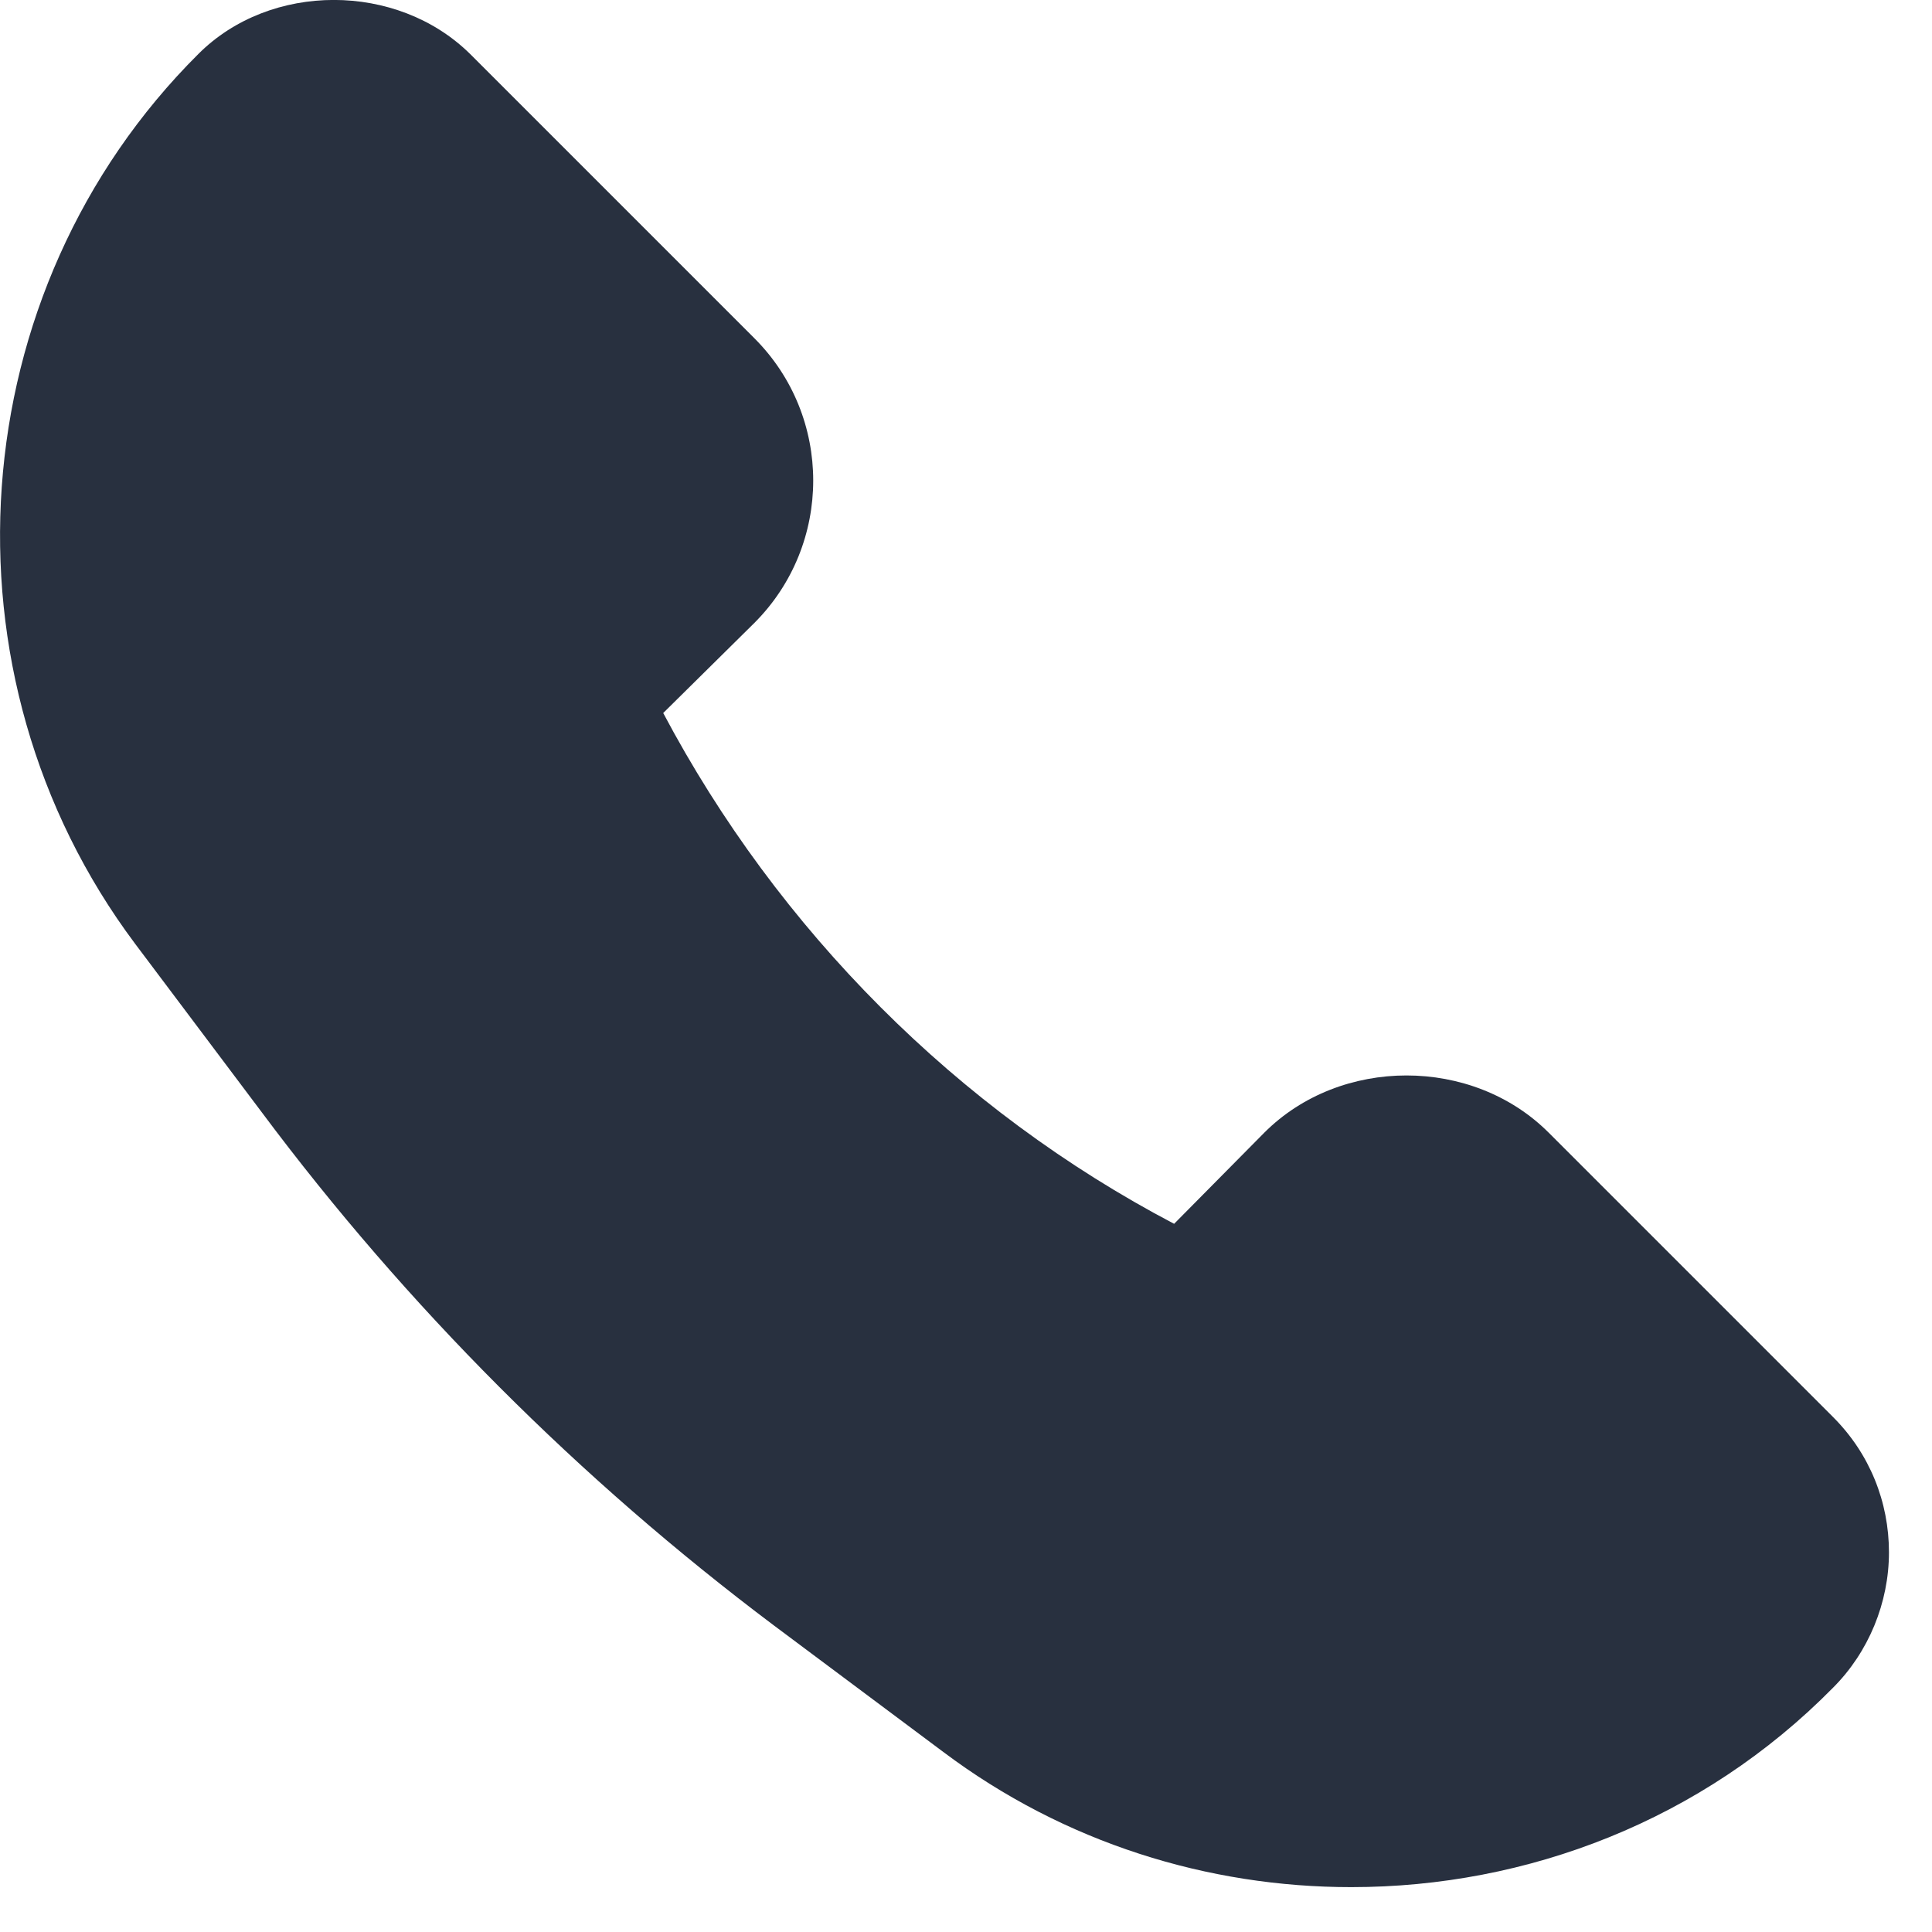 <svg width="18" height="18" viewBox="0 0 18 18" fill="none" xmlns="http://www.w3.org/2000/svg">
<path d="M12.589 17.582C11.259 17.582 9.919 17.172 8.789 16.323L7.209 15.143C5.399 13.783 3.789 12.172 2.439 10.363L1.259 8.793C-0.621 6.282 -0.371 2.712 1.849 0.502C2.519 -0.168 3.699 -0.168 4.379 0.502L7.029 3.152C7.759 3.882 7.759 5.072 7.029 5.803L6.179 6.643C7.249 8.662 8.919 10.342 10.939 11.402L11.779 10.553C12.489 9.842 13.719 9.842 14.429 10.553L17.079 13.203C17.419 13.543 17.599 13.992 17.599 14.463C17.599 14.932 17.409 15.393 17.079 15.723C15.859 16.962 14.229 17.582 12.589 17.582Z" fill="#28303F"/>
</svg>
